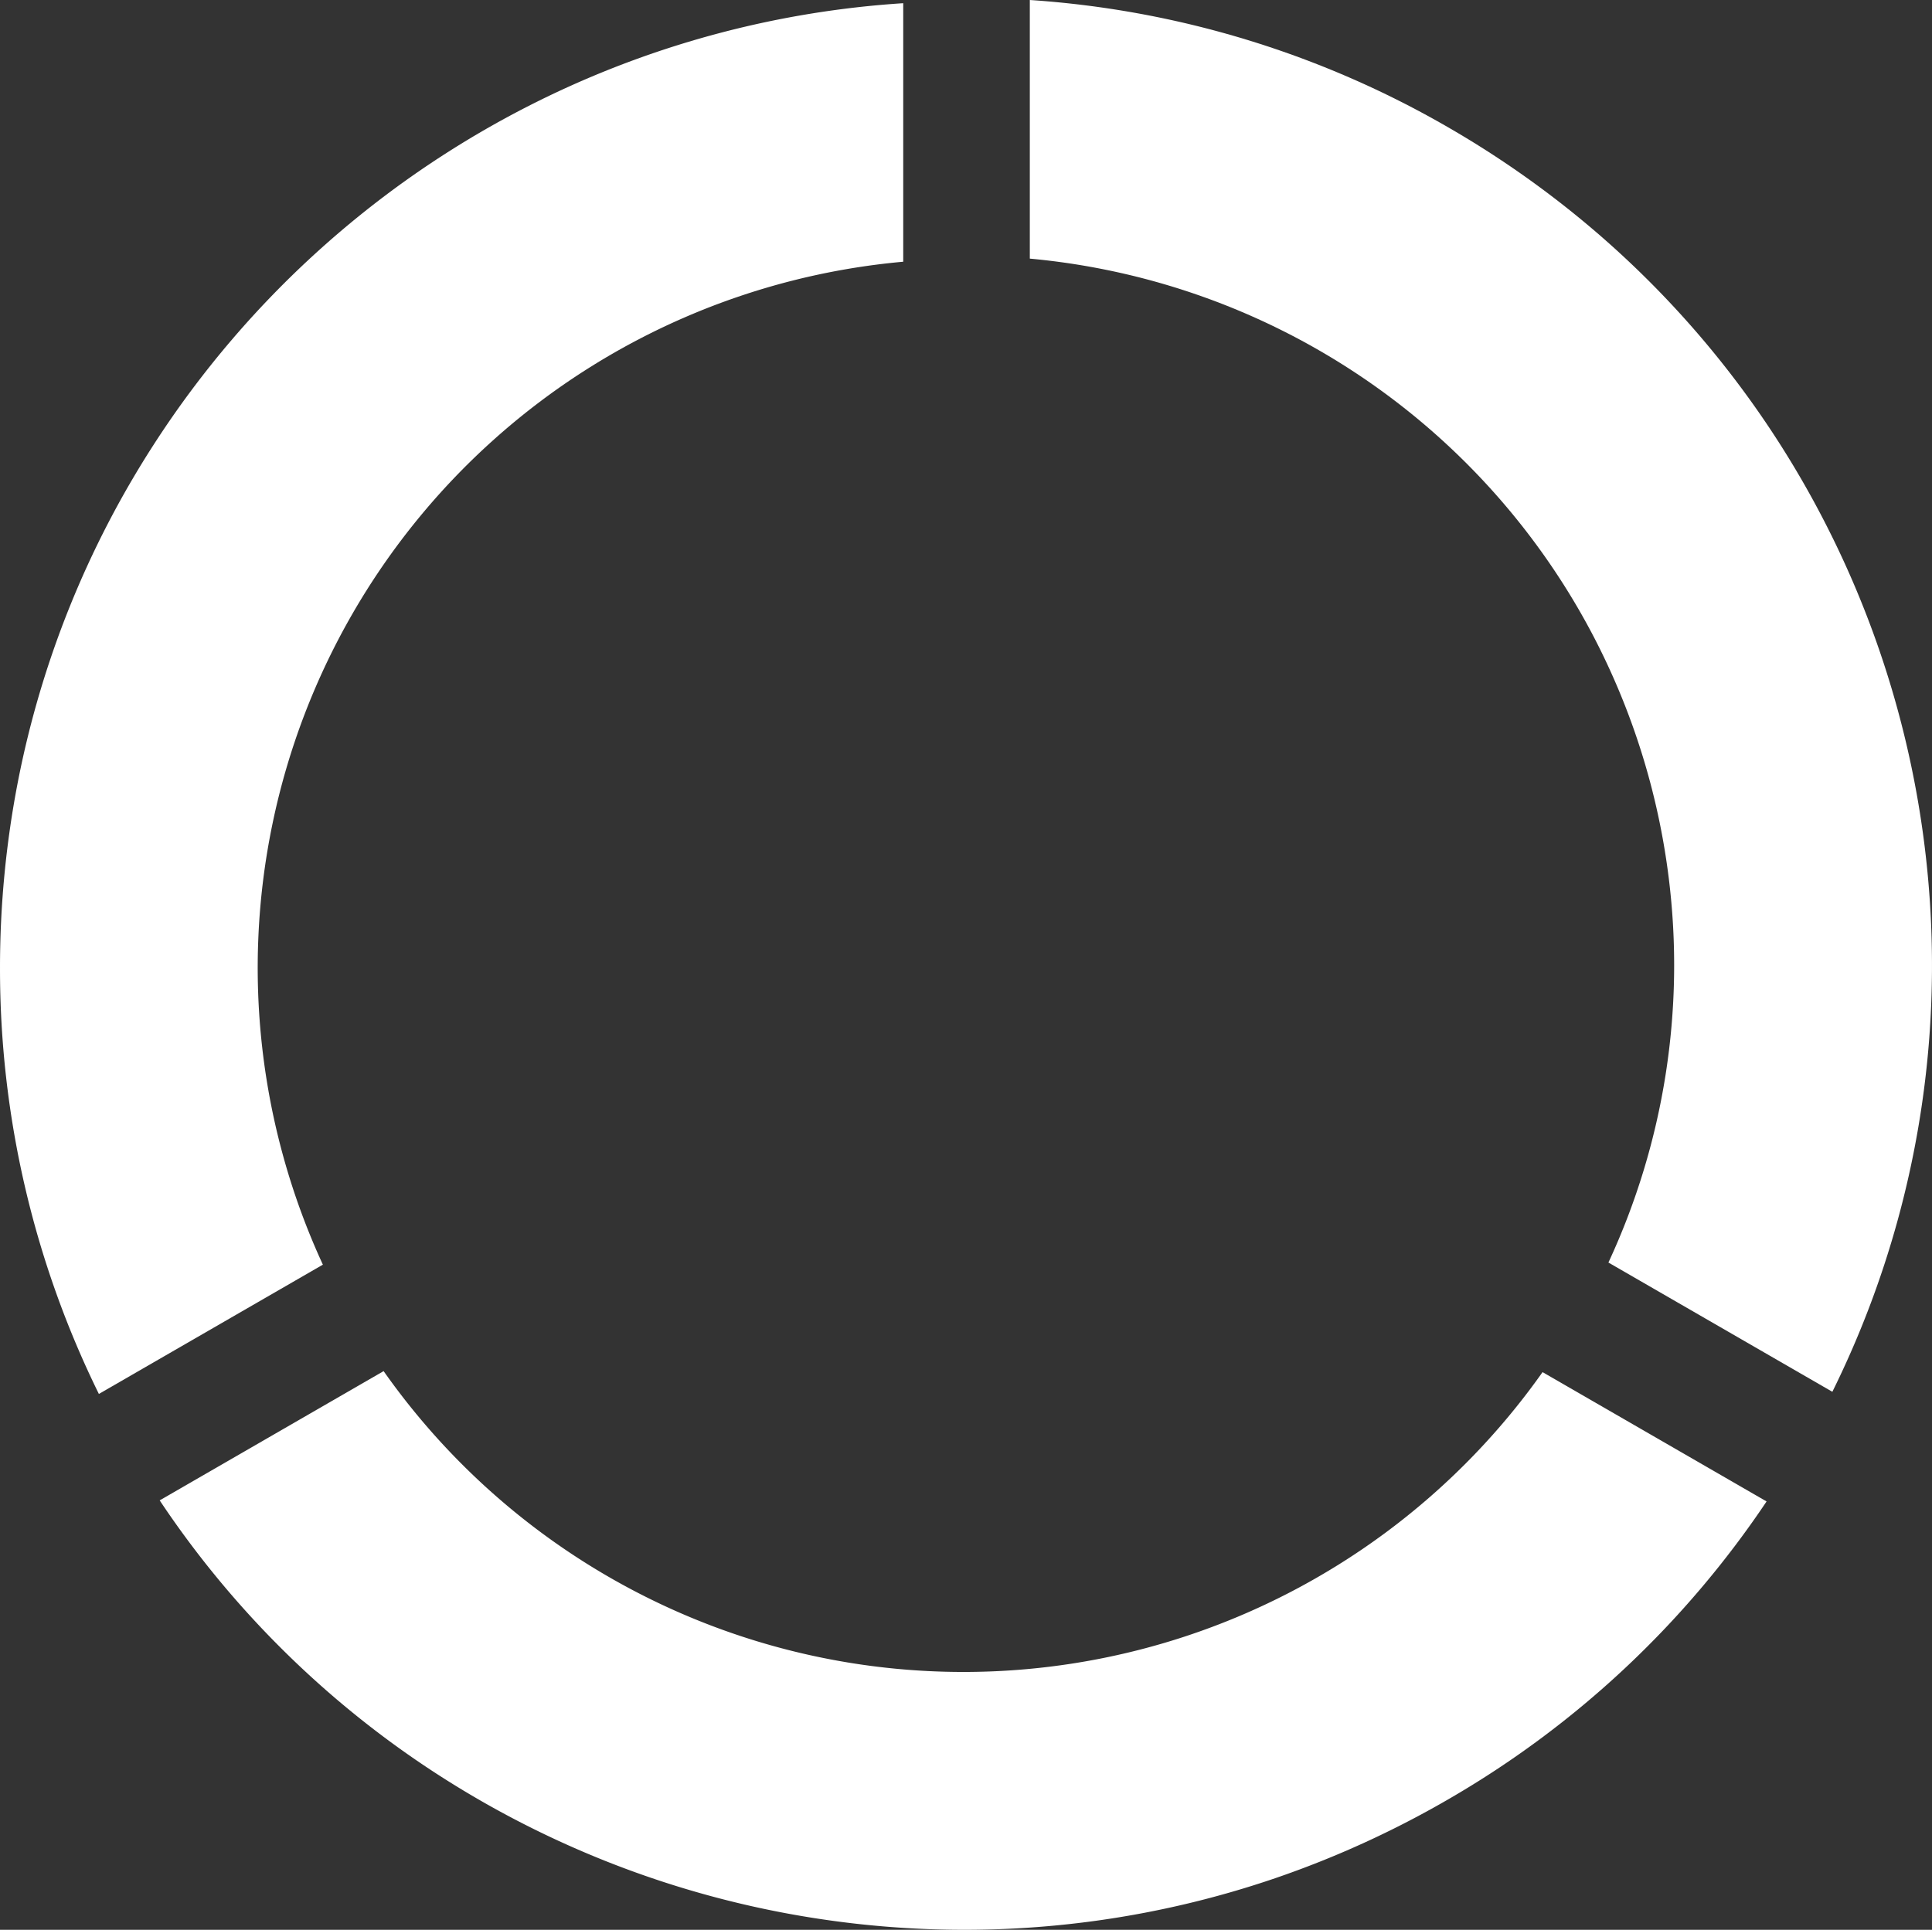 <svg xmlns="http://www.w3.org/2000/svg" width="366.3" height="365.97" viewBox="0 0 366.3 365.97">
  <rect x="0" y="0" width="366.3" height="365.97" fill="#333333" stroke="none"/>
  <g id="グループ_55344" data-name="グループ 55344" transform="translate(10281.971 20723.641)">
    <path id="パス_46535" data-name="パス 46535" d="M102.634,105.941h0A182.585,182.585,0,0,1,182,130.117a184.786,184.786,0,0,1,29.034,20.731,182.24,182.24,0,0,1,42.172,53.835,183.988,183.988,0,0,1,19.943,98.325,182.289,182.289,0,0,1-18.358,66.874l-42.457-24.513a133.843,133.843,0,0,0,11.44-72.9,135.16,135.16,0,0,0-14.528-46.345,134.43,134.43,0,0,0-106.613-71.138V105.942Z" transform="translate(-10189.354 -20829.582)" fill="#fff"/>
    <path id="パス_46536" data-name="パス 46536" d="M345.21,229.83h0a182.585,182.585,0,0,1-60.621,56.647,184.785,184.785,0,0,1-32.471,14.779,182.241,182.241,0,0,1-67.708,9.6,183.988,183.988,0,0,1-95.124-31.892,182.289,182.289,0,0,1-48.736-49.335l42.457-24.513a134.44,134.44,0,0,0,219.73.19L345.21,229.83Z" transform="translate(-10292.245 -20668.736)" fill="#fff"/>
    <path id="パス_46537" data-name="パス 46537" d="M116.631,377.963h0a182.585,182.585,0,0,1-18.747-80.822,184.785,184.785,0,0,1,3.437-35.51,182.24,182.24,0,0,1,25.536-63.439,183.988,183.988,0,0,1,75.181-66.434,182.289,182.289,0,0,1,67.094-17.539v49.025A134.44,134.44,0,0,0,159.1,353.442l-42.47,24.521Z" transform="translate(-10379.854 -20837.252)" fill="#fff"/>
  </g>
</svg>
